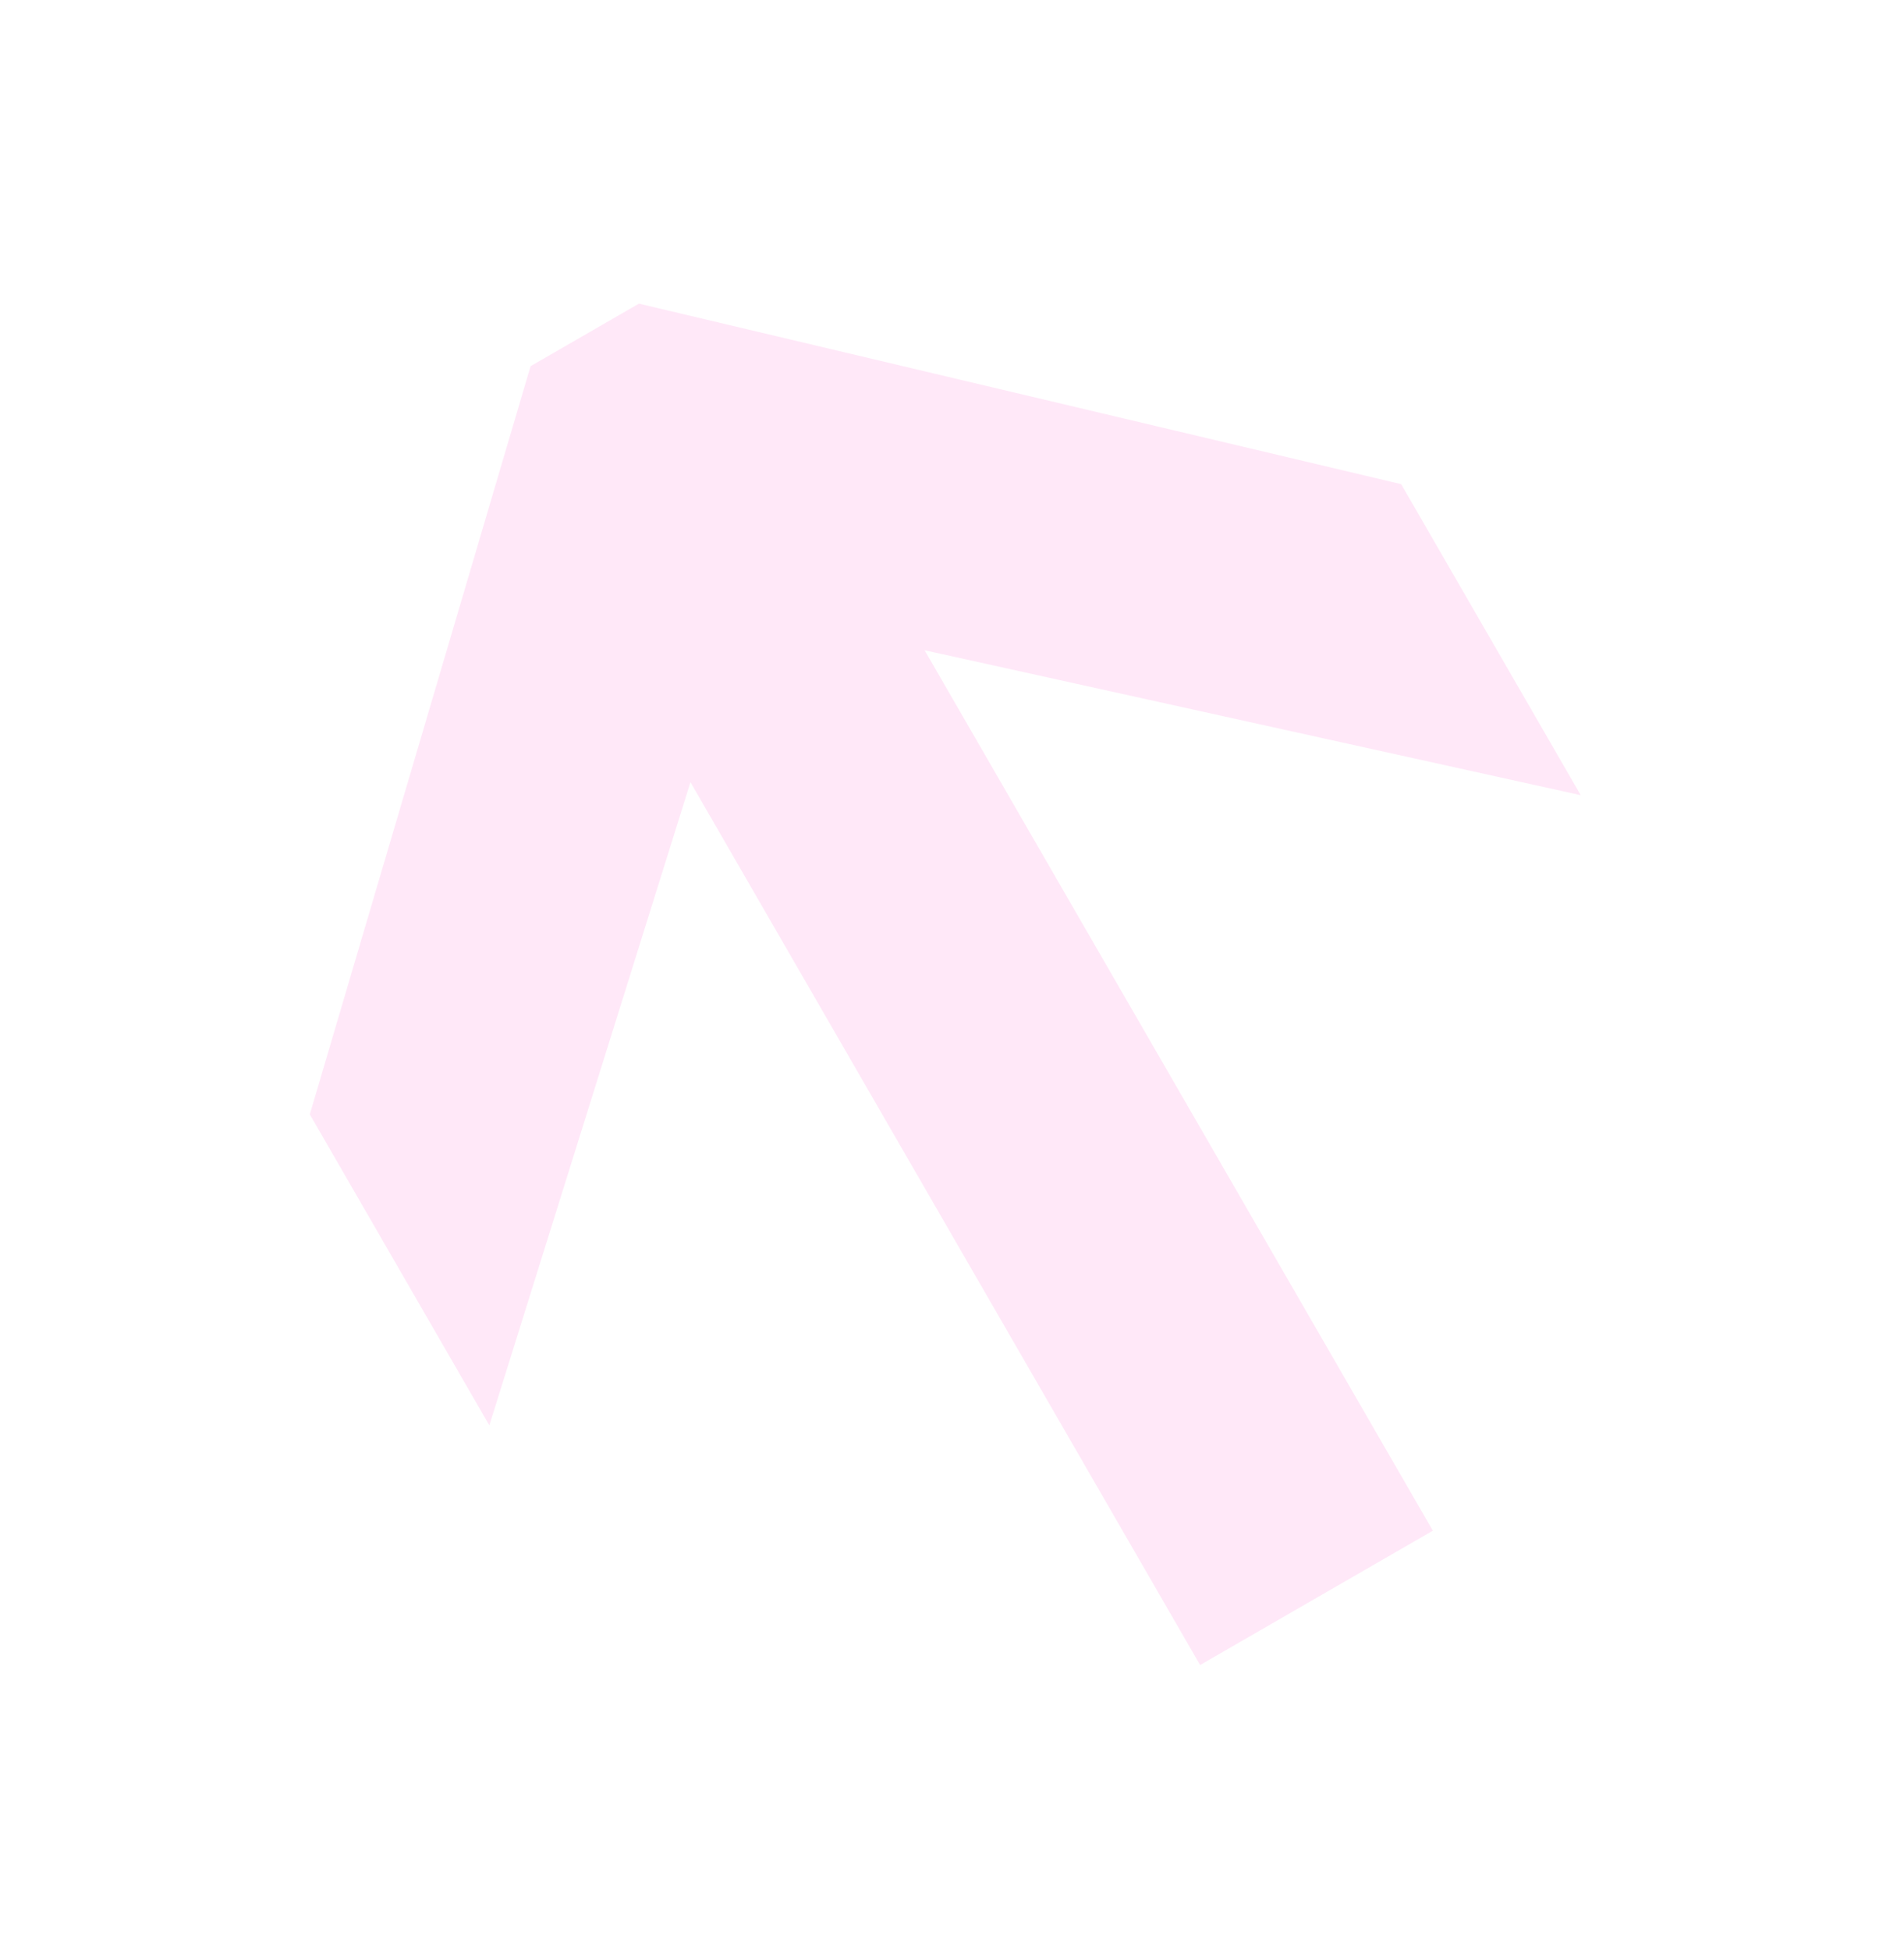 <svg width="42" height="43" viewBox="0 0 42 43" fill="none" xmlns="http://www.w3.org/2000/svg">
<path d="M34.869 17.538L13.43 12.803L17.325 10.555L10.794 31.437L6.834 24.578L11.704 8.076L14.094 6.697L30.908 10.678L34.869 17.538ZM31.607 33.76L26.473 36.723L13.059 13.49L18.193 10.526L31.607 33.76Z" fill="#FF6DCE" fill-opacity="0.16"/>
</svg>

